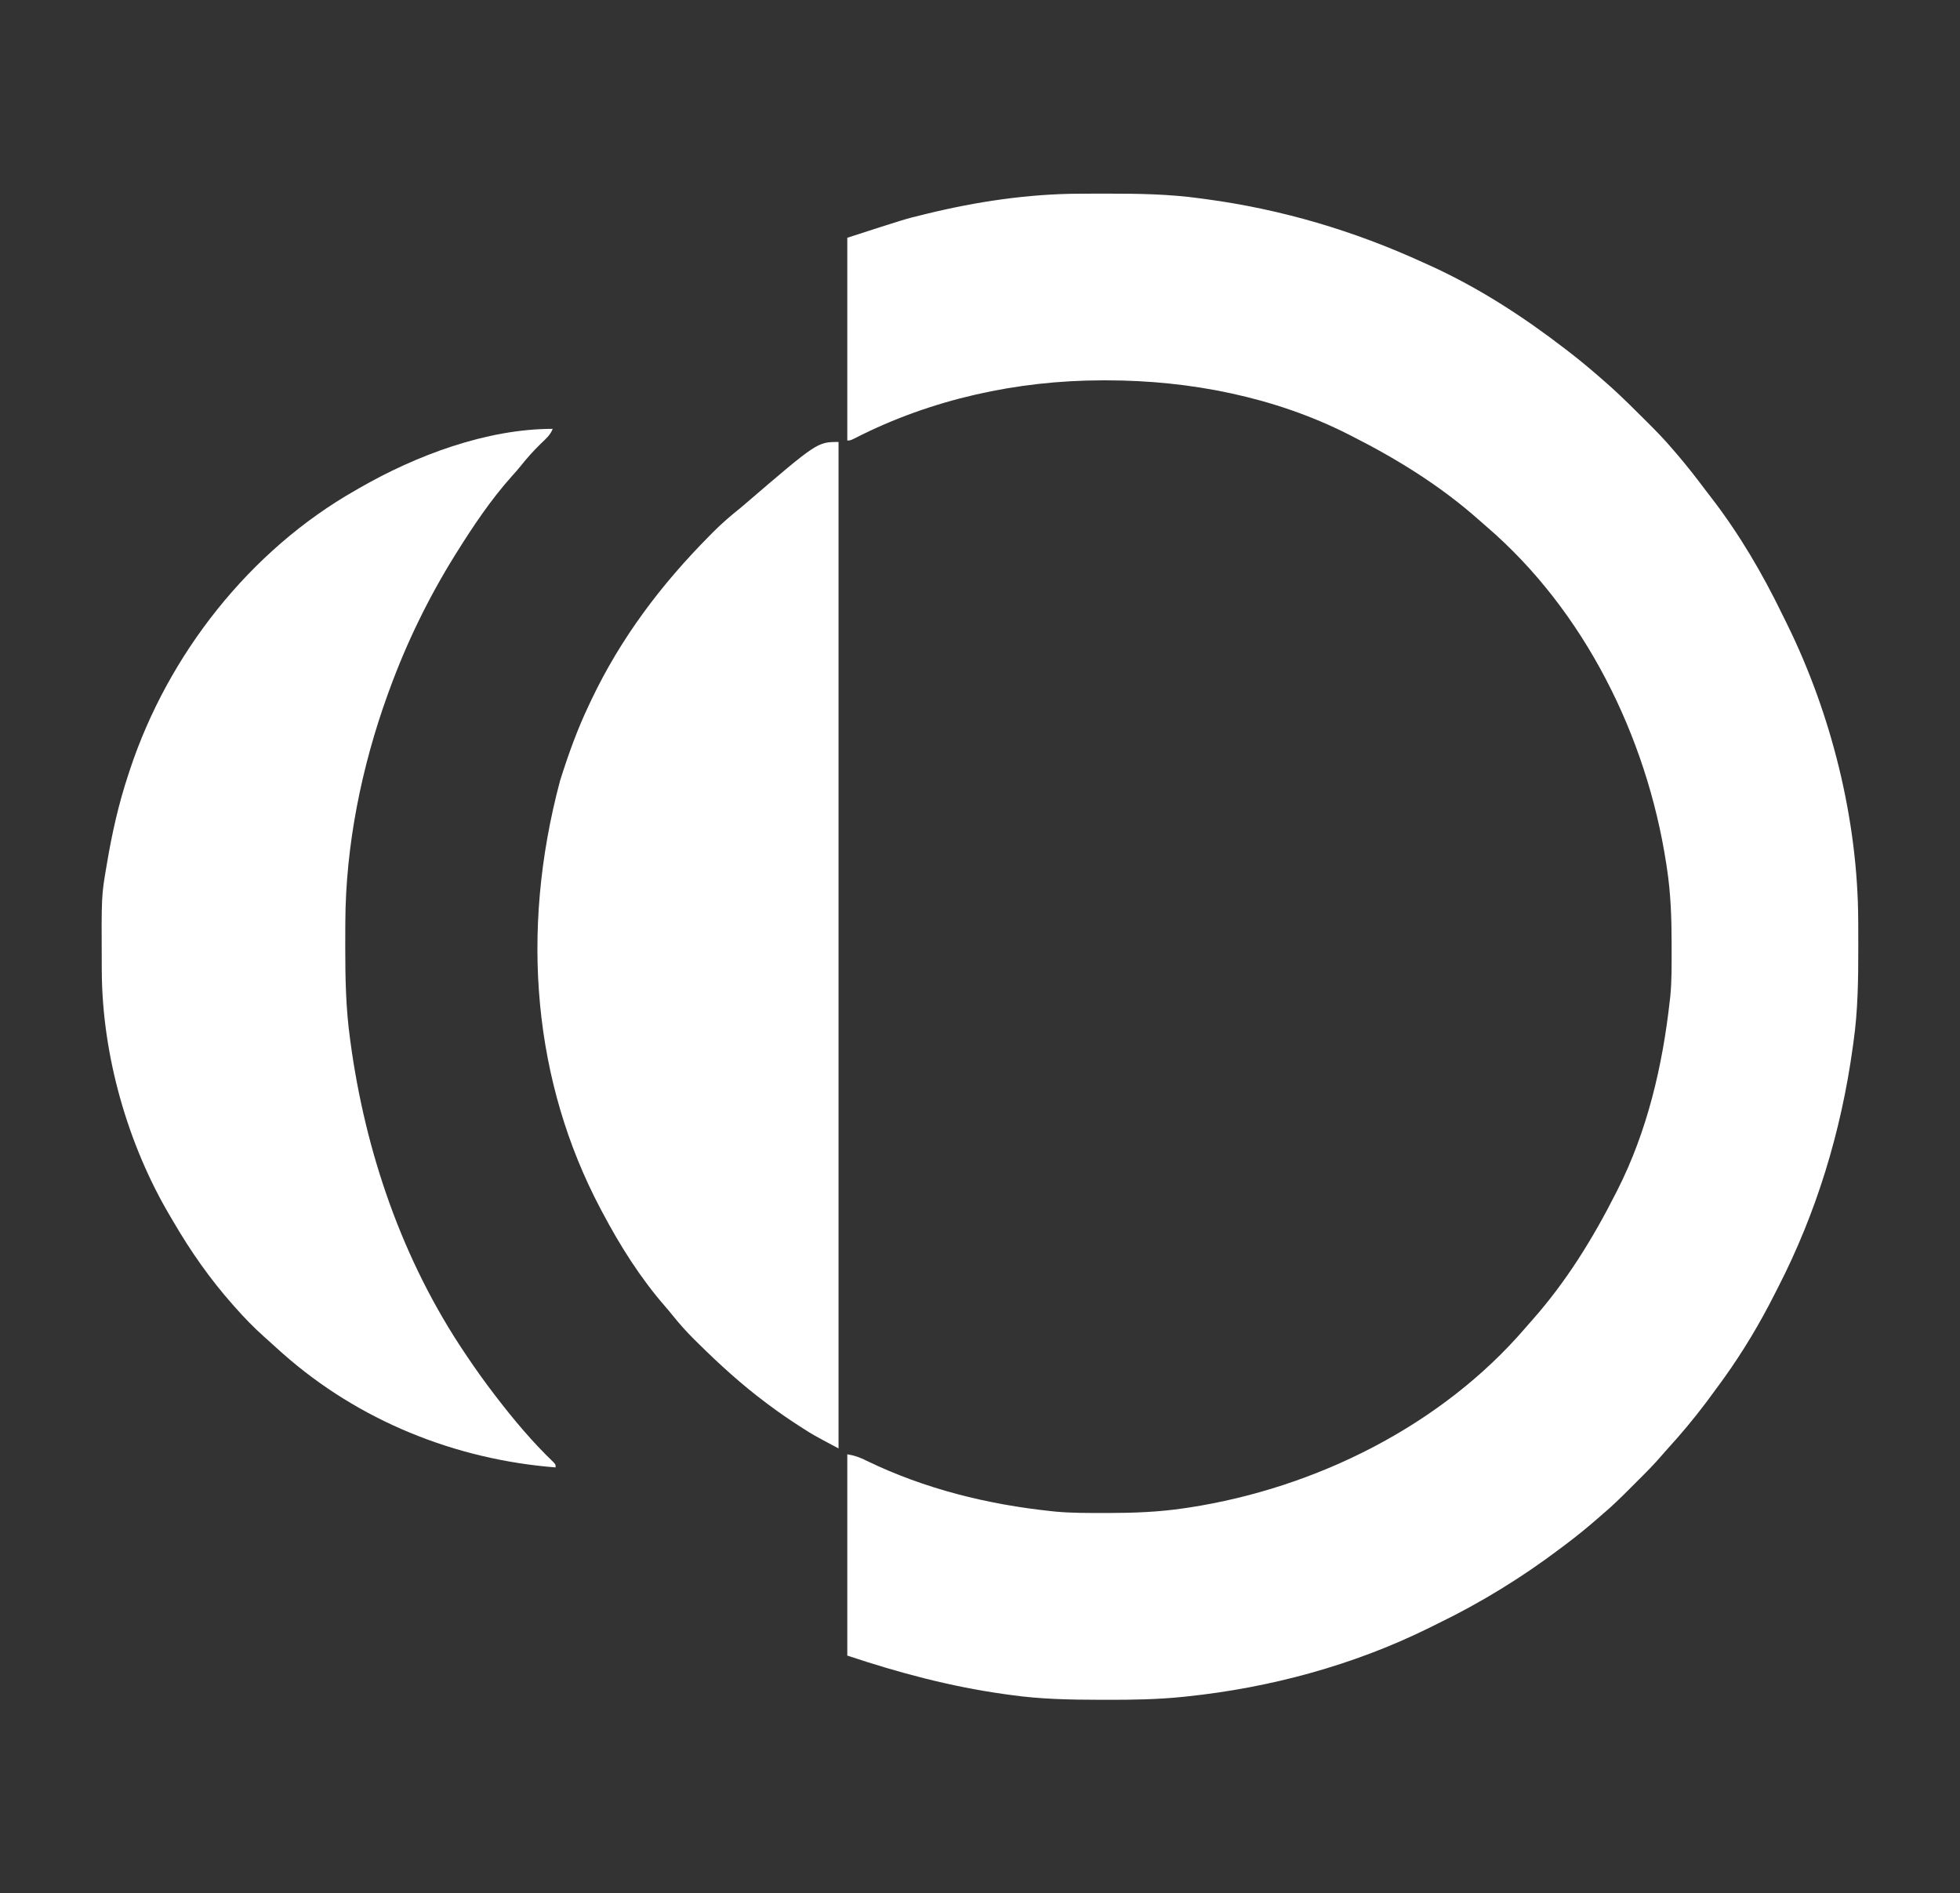 <?xml version="1.0" encoding="UTF-8"?>
<svg version="1.1" xmlns="http://www.w3.org/2000/svg" width="1344" height="1298">
<rect width="100%" height="100%" fill="#333333" stroke="none"/>
<path d="M0 0 C1.968 -0.011 1.968 -0.011 3.976 -0.021 C8.186 -0.041 12.395 -0.046 16.605 -0.047 C17.681 -0.048 17.681 -0.048 18.779 -0.048 C40.26 -0.055 61.476 0.225 82.793 3.203 C84.082 3.375 85.371 3.546 86.7 3.723 C138.558 10.688 188.239 25.394 235.793 47.203 C237.311 47.886 238.829 48.568 240.348 49.25 C273.355 64.235 304.116 84.139 332.793 106.203 C333.687 106.887 333.687 106.887 334.6 107.584 C343.979 114.769 352.962 122.357 361.793 130.203 C362.769 131.066 363.745 131.928 364.75 132.816 C372.636 139.942 380.144 147.45 387.668 154.953 C388.214 155.497 388.761 156.041 389.324 156.601 C395.365 162.62 401.288 168.682 406.793 175.203 C407.67 176.213 408.547 177.222 409.426 178.23 C416.323 186.284 422.806 194.605 429.183 203.074 C430.719 205.106 432.271 207.125 433.828 209.141 C452.539 233.502 468.338 260.436 481.744 288.051 C482.858 290.336 483.992 292.611 485.125 294.887 C515.657 356.838 533.747 429.186 533.996 498.41 C534.003 499.722 534.01 501.034 534.017 502.385 C534.037 506.595 534.042 510.805 534.043 515.016 C534.043 516.092 534.043 516.092 534.044 517.191 C534.045 538.671 533.822 559.893 530.793 581.203 C530.597 582.637 530.402 584.07 530.207 585.504 C522.286 642.909 505.439 698.488 478.893 750.062 C478.123 751.56 477.359 753.061 476.6 754.563 C466.44 774.654 454.93 793.914 441.793 812.203 C441.111 813.153 441.111 813.153 440.415 814.123 C437.25 818.514 434.038 822.87 430.793 827.203 C430.372 827.766 429.95 828.329 429.516 828.91 C421.22 839.953 412.366 850.486 403.059 860.691 C401.837 862.046 400.621 863.406 399.443 864.798 C394.013 871.174 388.097 877.05 382.169 882.958 C380.359 884.762 378.555 886.571 376.752 888.381 C370.935 894.201 365.092 899.9 358.793 905.203 C357.663 906.187 356.534 907.173 355.406 908.16 C348.337 914.294 341.151 920.201 333.655 925.809 C332.333 926.799 331.014 927.792 329.696 928.789 C303.518 948.568 275.469 965.821 245.945 980.154 C243.66 981.268 241.385 982.402 239.109 983.535 C187.715 1008.864 130.696 1024.246 73.793 1030.203 C72.568 1030.334 72.568 1030.334 71.319 1030.467 C53.673 1032.297 36.08 1032.564 18.355 1032.516 C16.927 1032.513 15.498 1032.511 14.069 1032.509 C-6.493 1032.467 -26.811 1032.112 -47.207 1029.203 C-48.662 1029.002 -50.117 1028.802 -51.572 1028.601 C-88.615 1023.42 -123.764 1014.018 -159.207 1002.203 C-159.207 956.663 -159.207 911.123 -159.207 864.203 C-154.022 865.067 -150.506 866.338 -145.957 868.641 C-106.296 887.885 -62.906 898.623 -19.207 903.203 C-17.751 903.358 -17.751 903.358 -16.265 903.516 C-5.295 904.52 5.724 904.447 16.73 904.453 C17.795 904.454 18.86 904.454 19.958 904.455 C37.42 904.438 54.494 903.769 71.793 901.203 C73.529 900.946 73.529 900.946 75.3 900.683 C161.766 887.367 248 844.753 305.664 777.672 C307.329 775.741 309.01 773.828 310.703 771.922 C333.852 745.744 352.053 716.299 367.793 685.203 C368.168 684.469 368.543 683.735 368.93 682.979 C389.365 642.695 399.86 597.861 404.793 553.203 C404.898 552.313 405.002 551.423 405.11 550.506 C406.233 539.476 406.037 528.34 406.043 517.266 C406.044 516.149 406.044 515.033 406.045 513.883 C406.028 496.454 405.455 479.454 402.793 462.203 C402.536 460.495 402.536 460.495 402.273 458.752 C388.882 372.242 346.401 286.046 279.262 228.332 C277.331 226.667 275.418 224.986 273.512 223.293 C247.334 200.144 217.889 181.943 186.793 166.203 C186.059 165.828 185.325 165.453 184.568 165.066 C133.718 139.27 75.532 127.985 18.855 127.953 C17.791 127.952 16.726 127.952 15.628 127.951 C-42.703 128.01 -101.62 140.864 -153.754 167.516 C-157.207 169.203 -157.207 169.203 -159.207 169.203 C-159.207 123.333 -159.207 77.463 -159.207 30.203 C-119.228 17.269 -119.228 17.269 -107.27 14.391 C-106.55 14.214 -105.83 14.037 -105.089 13.854 C-70.85 5.467 -35.271 0.127 0 0 Z " fill="#FFFFFF" transform="translate(740.207,132.797)"/>
<path d="M0 0 C0 227.7 0 455.4 0 690 C-17.471 680.682 -17.471 680.682 -24.562 676.125 C-25.361 675.616 -26.159 675.107 -26.981 674.583 C-34.167 669.962 -41.154 665.108 -48 660 C-48.543 659.596 -49.086 659.191 -49.646 658.775 C-66.424 646.225 -81.816 632.244 -96.688 617.5 C-97.567 616.634 -98.446 615.768 -99.352 614.875 C-104.589 609.645 -109.406 604.232 -114.032 598.456 C-115.596 596.504 -117.182 594.596 -118.828 592.715 C-135.927 573.107 -149.862 550.957 -162 528 C-162.469 527.118 -162.938 526.236 -163.421 525.327 C-208.78 439.35 -218.894 336.781 -190.965 232.256 C-185.365 214.394 -179.082 196.904 -171 180 C-170.515 178.973 -170.029 177.946 -169.529 176.888 C-149.256 134.27 -121.61 97.708 -88.5 64.312 C-87.634 63.433 -86.768 62.554 -85.875 61.648 C-79.897 55.662 -73.606 50.277 -67 45 C-65.973 44.136 -64.949 43.268 -63.934 42.391 C-14.504 0 -14.504 0 0 0 Z " fill="#FFFFFF" transform="translate(575,303)"/>
<path d="M0 0 C-1.631 4.256 -4.845 6.983 -8.062 10.062 C-13.06 14.945 -17.616 19.978 -21.961 25.461 C-23.878 27.848 -25.874 30.114 -27.938 32.375 C-42.315 48.422 -54.611 66.756 -66 85 C-66.381 85.608 -66.762 86.217 -67.154 86.844 C-85.239 115.92 -100.291 146.839 -112 179 C-112.422 180.155 -112.845 181.309 -113.28 182.499 C-131.112 231.897 -142 285.737 -142.203 338.332 C-142.21 339.555 -142.217 340.778 -142.224 342.038 C-142.242 345.963 -142.248 349.888 -142.25 353.812 C-142.25 354.482 -142.251 355.152 -142.251 355.842 C-142.259 376.717 -141.854 397.288 -139 418 C-138.869 418.973 -138.869 418.973 -138.736 419.967 C-128.526 495.914 -103.024 570.241 -60 634 C-59.539 634.687 -59.077 635.373 -58.602 636.081 C-52.65 644.913 -46.502 653.562 -40 662 C-39.588 662.538 -39.176 663.076 -38.752 663.63 C-26.752 679.28 -13.855 694.647 0.402 708.301 C2 710 2 710 2 712 C-66.909 706.595 -133.042 679.965 -185 634 C-185.857 633.242 -186.714 632.484 -187.598 631.703 C-190.08 629.485 -192.54 627.243 -195 625 C-196.435 623.722 -196.435 623.722 -197.898 622.418 C-205.066 616.004 -211.645 609.222 -218 602 C-218.479 601.46 -218.959 600.92 -219.453 600.364 C-234.895 582.925 -248.175 563.992 -259.9 543.883 C-260.624 542.643 -261.354 541.406 -262.088 540.172 C-291.516 490.699 -308.968 429.254 -309.203 371.66 C-309.214 369.933 -309.214 369.933 -309.225 368.17 C-309.454 320.065 -309.454 320.065 -306 300 C-305.888 299.333 -305.777 298.666 -305.661 297.979 C-302.182 277.22 -297.653 257 -291 237 C-290.663 235.969 -290.325 234.939 -289.978 233.877 C-263.829 154.796 -207.758 83.244 -135 42 C-134.22 41.549 -133.441 41.099 -132.637 40.635 C-93.86 18.297 -45.412 0 0 0 Z " fill="#FFFFFF" transform="translate(379,294)"/>
<path d="" fill="#000000" transform="translate(0,0)"/>
</svg>
